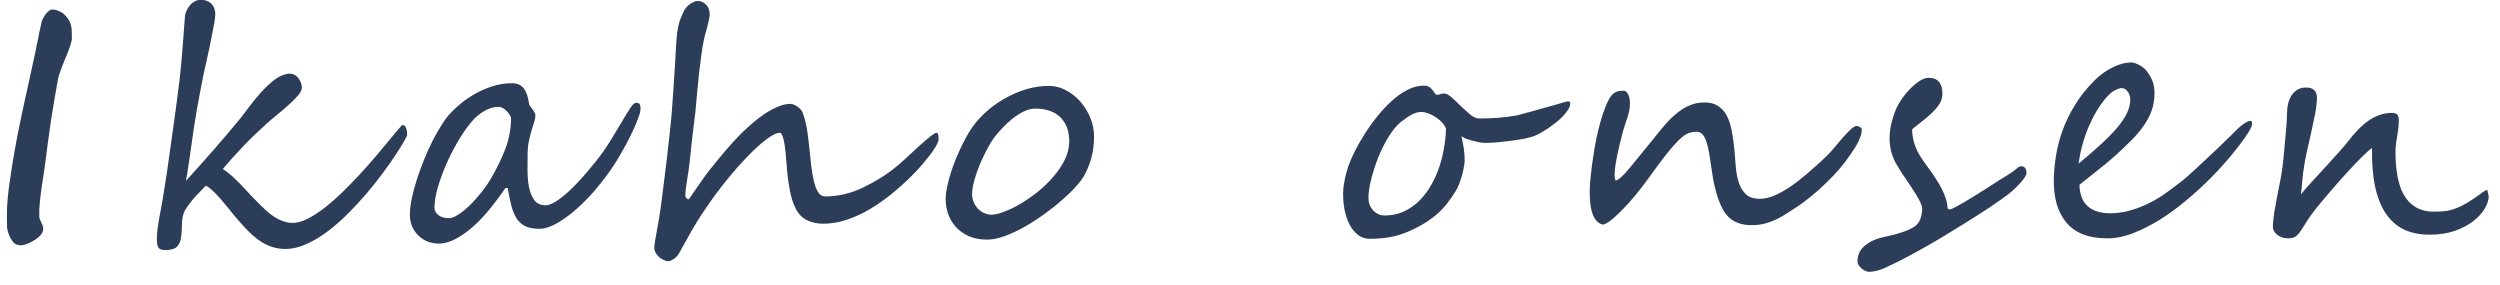 <svg width="123" height="14" viewBox="0 0 123 14" fill="none" xmlns="http://www.w3.org/2000/svg">
<path d="M3.536 1.892C3.539 2.027 3.432 2.355 3.215 2.876C3.106 3.136 3.022 3.352 2.962 3.524C2.901 3.691 2.865 3.813 2.854 3.891C2.739 4.511 2.626 5.178 2.515 5.891C2.409 6.604 2.305 7.375 2.202 8.203C2.167 8.427 2.138 8.622 2.114 8.789C2.091 8.95 2.07 9.083 2.053 9.187C2.041 9.292 2.026 9.406 2.008 9.531C1.99 9.651 1.975 9.784 1.962 9.929C1.949 10.075 1.939 10.208 1.932 10.328C1.93 10.448 1.931 10.56 1.934 10.664C1.933 10.726 1.965 10.82 2.031 10.945C2.091 11.059 2.123 11.159 2.127 11.242C2.135 11.429 2.004 11.611 1.735 11.789C1.603 11.877 1.48 11.942 1.365 11.984C1.255 12.031 1.15 12.059 1.051 12.07C0.9 12.07 0.781 12.033 0.693 11.96C0.596 11.856 0.515 11.726 0.45 11.57C0.385 11.414 0.351 11.281 0.347 11.171C0.337 10.843 0.338 10.515 0.348 10.187C0.364 9.859 0.396 9.526 0.443 9.187C0.491 8.854 0.547 8.477 0.611 8.055C0.681 7.633 0.764 7.164 0.862 6.649C0.935 6.295 1.003 5.961 1.066 5.649C1.134 5.331 1.199 5.032 1.261 4.751C1.323 4.464 1.394 4.144 1.473 3.79C1.552 3.43 1.639 3.029 1.735 2.587C1.764 2.431 1.79 2.298 1.812 2.188C1.835 2.079 1.855 1.993 1.871 1.931C1.883 1.858 1.9 1.761 1.923 1.642C1.951 1.522 1.985 1.371 2.025 1.189C2.031 1.126 2.05 1.056 2.083 0.978C2.121 0.894 2.164 0.816 2.212 0.743C2.265 0.67 2.321 0.608 2.379 0.556C2.443 0.499 2.503 0.47 2.56 0.47C2.665 0.465 2.779 0.491 2.903 0.548C3.032 0.6 3.135 0.67 3.212 0.759C3.314 0.863 3.39 0.975 3.44 1.095C3.49 1.209 3.52 1.332 3.528 1.462C3.532 1.545 3.533 1.618 3.532 1.681C3.531 1.743 3.532 1.813 3.536 1.892ZM20.031 6.649C20.031 6.675 19.98 6.776 19.878 6.953C19.781 7.13 19.642 7.354 19.46 7.625C19.284 7.891 19.073 8.19 18.828 8.523C18.582 8.857 18.314 9.195 18.021 9.539C17.729 9.877 17.419 10.211 17.09 10.539C16.767 10.862 16.434 11.151 16.091 11.406C15.748 11.661 15.404 11.864 15.057 12.015C14.711 12.171 14.374 12.249 14.046 12.249C13.832 12.249 13.629 12.221 13.438 12.164C13.251 12.106 13.073 12.028 12.902 11.929C12.738 11.825 12.578 11.705 12.424 11.57C12.275 11.434 12.132 11.291 11.994 11.14C11.81 10.937 11.634 10.734 11.465 10.531C11.302 10.323 11.144 10.13 10.991 9.953C10.843 9.771 10.697 9.609 10.554 9.469C10.41 9.323 10.269 9.211 10.13 9.133C10.119 9.143 10.087 9.174 10.034 9.226C9.987 9.279 9.931 9.338 9.867 9.406C9.804 9.469 9.74 9.534 9.676 9.601C9.618 9.664 9.573 9.713 9.541 9.75C9.403 9.911 9.288 10.06 9.198 10.195C9.107 10.325 9.048 10.442 9.02 10.547C8.992 10.635 8.972 10.739 8.96 10.859C8.952 10.979 8.948 11.099 8.946 11.218C8.942 11.427 8.926 11.601 8.898 11.742C8.869 11.882 8.823 11.994 8.759 12.078C8.701 12.161 8.619 12.218 8.514 12.249C8.415 12.286 8.289 12.304 8.138 12.304C7.951 12.304 7.832 12.257 7.781 12.164C7.736 12.075 7.715 11.929 7.718 11.726C7.721 11.58 7.731 11.424 7.75 11.257C7.774 11.091 7.8 10.924 7.829 10.758C7.863 10.586 7.894 10.416 7.923 10.25C7.957 10.083 7.986 9.924 8.009 9.773C8.079 9.357 8.143 8.95 8.202 8.555C8.261 8.159 8.317 7.763 8.371 7.367C8.429 6.972 8.486 6.573 8.539 6.172C8.593 5.766 8.65 5.347 8.709 4.915C8.804 4.243 8.881 3.561 8.939 2.868C8.998 2.17 9.048 1.524 9.089 0.931C9.091 0.827 9.109 0.72 9.142 0.611C9.18 0.501 9.234 0.402 9.303 0.314C9.372 0.22 9.454 0.144 9.549 0.087C9.644 0.025 9.751 -0.007 9.871 -0.007C10.027 -0.007 10.152 0.019 10.245 0.072C10.343 0.124 10.417 0.189 10.468 0.267C10.519 0.34 10.551 0.415 10.566 0.493C10.585 0.571 10.594 0.639 10.593 0.696C10.592 0.785 10.576 0.92 10.547 1.103C10.518 1.28 10.481 1.478 10.436 1.696C10.396 1.915 10.35 2.142 10.299 2.376C10.248 2.61 10.2 2.829 10.155 3.032C10.11 3.23 10.071 3.402 10.037 3.548C10.009 3.688 9.992 3.777 9.986 3.813C9.86 4.443 9.763 4.954 9.694 5.344C9.625 5.735 9.576 6.034 9.546 6.243C9.457 6.873 9.38 7.409 9.316 7.852C9.251 8.294 9.195 8.643 9.149 8.898C9.362 8.664 9.582 8.419 9.81 8.164C10.039 7.909 10.267 7.651 10.495 7.391C10.729 7.125 10.957 6.86 11.181 6.594C11.409 6.328 11.627 6.068 11.835 5.813C11.962 5.651 12.111 5.456 12.282 5.227C12.458 4.993 12.644 4.766 12.84 4.547C13.042 4.324 13.251 4.126 13.468 3.954C13.689 3.782 13.91 3.675 14.129 3.634C14.255 3.613 14.364 3.623 14.457 3.665C14.55 3.706 14.624 3.766 14.681 3.844C14.742 3.917 14.785 3.998 14.809 4.087C14.839 4.17 14.853 4.245 14.852 4.313C14.85 4.422 14.786 4.553 14.658 4.704C14.531 4.849 14.374 5.006 14.189 5.172C14.009 5.334 13.816 5.498 13.611 5.664C13.405 5.831 13.222 5.987 13.063 6.133C12.825 6.352 12.608 6.555 12.412 6.742C12.222 6.93 12.044 7.112 11.88 7.289C11.715 7.461 11.559 7.63 11.41 7.797C11.261 7.964 11.113 8.135 10.964 8.313C11.129 8.422 11.283 8.542 11.427 8.672C11.57 8.802 11.716 8.945 11.865 9.101C12.013 9.252 12.164 9.414 12.317 9.586C12.476 9.752 12.648 9.927 12.832 10.109C13.165 10.442 13.455 10.669 13.703 10.789C13.951 10.909 14.177 10.968 14.38 10.968C14.609 10.968 14.86 10.901 15.133 10.765C15.406 10.625 15.688 10.442 15.978 10.219C16.269 9.989 16.562 9.732 16.859 9.445C17.155 9.154 17.442 8.859 17.718 8.562C17.994 8.26 18.254 7.966 18.498 7.68C18.743 7.388 18.958 7.13 19.144 6.906C19.33 6.677 19.482 6.495 19.599 6.36C19.716 6.219 19.785 6.149 19.805 6.149C19.852 6.149 19.891 6.167 19.922 6.203C19.952 6.24 19.975 6.284 19.99 6.336C20.01 6.388 20.022 6.443 20.026 6.5C20.03 6.558 20.032 6.607 20.031 6.649ZM25.145 5.836C25.145 5.784 25.125 5.727 25.085 5.664C25.05 5.597 25.001 5.534 24.94 5.477C24.883 5.415 24.819 5.362 24.747 5.321C24.675 5.279 24.607 5.258 24.545 5.258C24.383 5.258 24.232 5.284 24.09 5.336C23.954 5.388 23.825 5.456 23.704 5.539C23.583 5.618 23.47 5.709 23.364 5.813C23.263 5.917 23.173 6.021 23.093 6.125C22.901 6.365 22.703 6.659 22.5 7.008C22.301 7.352 22.118 7.714 21.95 8.094C21.787 8.474 21.651 8.849 21.54 9.219C21.435 9.588 21.38 9.916 21.375 10.203C21.372 10.349 21.436 10.474 21.564 10.578C21.692 10.682 21.866 10.734 22.085 10.734C22.21 10.734 22.359 10.679 22.533 10.57C22.712 10.455 22.897 10.307 23.087 10.125C23.283 9.937 23.474 9.726 23.66 9.492C23.852 9.258 24.02 9.016 24.165 8.766C24.439 8.297 24.668 7.826 24.853 7.352C25.038 6.873 25.135 6.367 25.145 5.836ZM31.502 5.477C31.501 5.524 31.46 5.654 31.378 5.868C31.302 6.081 31.188 6.341 31.037 6.649C30.891 6.951 30.711 7.284 30.497 7.649C30.287 8.013 30.052 8.367 29.791 8.711C29.471 9.138 29.155 9.51 28.842 9.828C28.53 10.146 28.231 10.411 27.946 10.625C27.666 10.833 27.408 10.992 27.172 11.101C26.936 11.205 26.732 11.257 26.56 11.257C26.274 11.257 26.043 11.218 25.867 11.14C25.691 11.057 25.547 10.934 25.436 10.773C25.324 10.607 25.234 10.398 25.165 10.148C25.102 9.893 25.039 9.594 24.977 9.25H24.868C24.643 9.583 24.398 9.914 24.132 10.242C23.871 10.565 23.598 10.856 23.312 11.117C23.032 11.372 22.742 11.58 22.442 11.742C22.148 11.903 21.858 11.984 21.571 11.984C21.42 11.984 21.262 11.958 21.096 11.906C20.93 11.848 20.778 11.76 20.64 11.64C20.501 11.52 20.386 11.369 20.296 11.187C20.205 11 20.162 10.776 20.166 10.515C20.17 10.286 20.203 10.026 20.266 9.734C20.328 9.437 20.411 9.13 20.516 8.812C20.62 8.49 20.738 8.167 20.868 7.844C21.004 7.516 21.145 7.206 21.29 6.914C21.441 6.623 21.591 6.36 21.741 6.125C21.891 5.886 22.035 5.696 22.173 5.555C22.332 5.388 22.517 5.219 22.728 5.047C22.945 4.876 23.182 4.719 23.439 4.579C23.697 4.438 23.972 4.324 24.265 4.235C24.559 4.141 24.867 4.094 25.19 4.094C25.45 4.094 25.644 4.18 25.771 4.352C25.899 4.519 25.985 4.774 26.032 5.118C26.036 5.149 26.054 5.185 26.084 5.227C26.12 5.269 26.156 5.316 26.192 5.368C26.232 5.42 26.268 5.474 26.298 5.532C26.328 5.584 26.343 5.638 26.342 5.696C26.341 5.779 26.321 5.883 26.282 6.008C26.244 6.128 26.2 6.266 26.15 6.422C26.106 6.573 26.064 6.74 26.024 6.922C25.985 7.099 25.964 7.287 25.96 7.485C25.956 7.755 25.953 8.044 25.953 8.352C25.953 8.659 25.977 8.943 26.025 9.203C26.078 9.458 26.165 9.672 26.287 9.844C26.415 10.015 26.601 10.101 26.845 10.101C26.97 10.101 27.12 10.049 27.293 9.945C27.472 9.841 27.667 9.695 27.879 9.508C28.096 9.32 28.321 9.096 28.554 8.836C28.793 8.576 29.038 8.289 29.288 7.977C29.575 7.617 29.826 7.263 30.04 6.914C30.255 6.56 30.442 6.248 30.603 5.977C30.764 5.701 30.901 5.48 31.013 5.313C31.125 5.141 31.22 5.055 31.298 5.055H31.306C31.395 5.06 31.451 5.086 31.477 5.133C31.502 5.18 31.514 5.24 31.513 5.313C31.512 5.339 31.512 5.365 31.511 5.391C31.511 5.417 31.508 5.446 31.502 5.477ZM46.18 6.852C46.178 6.961 46.097 7.133 45.937 7.367C45.878 7.461 45.803 7.565 45.712 7.68C45.622 7.794 45.526 7.912 45.425 8.031C45.33 8.146 45.234 8.255 45.139 8.359C45.043 8.464 44.958 8.552 44.884 8.625C44.577 8.932 44.251 9.226 43.908 9.508C43.565 9.789 43.209 10.041 42.84 10.265C42.477 10.484 42.099 10.661 41.706 10.796C41.319 10.932 40.924 11.002 40.523 11.008C40.216 11.008 39.943 10.95 39.706 10.836C39.473 10.721 39.292 10.536 39.16 10.281C39.029 10.026 38.933 9.739 38.87 9.422C38.808 9.104 38.759 8.763 38.724 8.398C38.719 8.341 38.713 8.255 38.705 8.141C38.696 8.026 38.685 7.901 38.672 7.766C38.664 7.625 38.651 7.482 38.632 7.336C38.614 7.19 38.593 7.058 38.569 6.938C38.545 6.818 38.515 6.722 38.48 6.649C38.45 6.571 38.414 6.532 38.373 6.532C38.211 6.532 37.988 6.641 37.703 6.86C37.418 7.073 37.106 7.357 36.767 7.711C36.427 8.06 36.08 8.456 35.723 8.898C35.367 9.341 35.033 9.791 34.724 10.25C34.451 10.646 34.202 11.044 33.977 11.445C33.756 11.841 33.563 12.187 33.397 12.484C33.306 12.619 33.21 12.713 33.111 12.765C33.011 12.822 32.942 12.851 32.906 12.851C32.823 12.851 32.737 12.83 32.649 12.788C32.566 12.752 32.489 12.703 32.417 12.64C32.351 12.578 32.295 12.505 32.249 12.421C32.209 12.343 32.189 12.265 32.191 12.187C32.192 12.119 32.204 12.01 32.227 11.859C32.256 11.703 32.288 11.528 32.322 11.335C32.357 11.143 32.391 10.945 32.426 10.742C32.461 10.534 32.49 10.341 32.514 10.164C32.556 9.82 32.604 9.443 32.658 9.031C32.712 8.62 32.764 8.206 32.812 7.789C32.861 7.367 32.907 6.956 32.95 6.555C32.994 6.154 33.028 5.792 33.055 5.469C33.062 5.365 33.072 5.227 33.085 5.055C33.099 4.883 33.112 4.696 33.126 4.493C33.14 4.284 33.154 4.066 33.168 3.837C33.183 3.607 33.197 3.386 33.211 3.173C33.225 2.954 33.236 2.751 33.245 2.563C33.258 2.371 33.269 2.209 33.276 2.079C33.284 1.933 33.294 1.798 33.307 1.673C33.325 1.548 33.345 1.425 33.368 1.306C33.396 1.181 33.432 1.058 33.475 0.939C33.525 0.814 33.584 0.678 33.654 0.532C33.676 0.486 33.711 0.433 33.758 0.376C33.806 0.319 33.859 0.267 33.917 0.22C33.981 0.173 34.047 0.134 34.115 0.103C34.188 0.066 34.261 0.048 34.334 0.048C34.485 0.048 34.62 0.108 34.738 0.228C34.861 0.348 34.92 0.514 34.917 0.728C34.915 0.795 34.901 0.887 34.873 1.001C34.85 1.116 34.822 1.235 34.789 1.36C34.755 1.48 34.722 1.597 34.689 1.712C34.661 1.821 34.641 1.905 34.63 1.962C34.585 2.175 34.544 2.42 34.508 2.696C34.472 2.972 34.436 3.253 34.4 3.54C34.369 3.826 34.341 4.11 34.315 4.391C34.29 4.667 34.267 4.915 34.248 5.133C34.228 5.383 34.203 5.618 34.173 5.836C34.149 6.055 34.122 6.274 34.092 6.492C34.068 6.706 34.043 6.925 34.018 7.149C33.994 7.367 33.969 7.604 33.944 7.859C33.901 8.245 33.853 8.586 33.801 8.883C33.75 9.174 33.722 9.424 33.718 9.633C33.718 9.664 33.733 9.7 33.763 9.742C33.799 9.784 33.83 9.805 33.856 9.805H33.887C33.935 9.747 33.996 9.661 34.071 9.547C34.146 9.432 34.232 9.307 34.328 9.172C34.424 9.036 34.523 8.896 34.624 8.75C34.731 8.599 34.835 8.461 34.936 8.336C35.037 8.211 35.146 8.076 35.263 7.93C35.385 7.779 35.51 7.628 35.638 7.477C35.771 7.326 35.903 7.175 36.036 7.024C36.174 6.873 36.307 6.732 36.434 6.602C36.598 6.44 36.781 6.271 36.982 6.094C37.183 5.917 37.391 5.756 37.607 5.61C37.828 5.464 38.049 5.344 38.269 5.25C38.49 5.157 38.699 5.11 38.897 5.11C38.933 5.11 38.98 5.12 39.037 5.141C39.099 5.162 39.158 5.193 39.215 5.235C39.277 5.271 39.333 5.318 39.385 5.375C39.436 5.428 39.474 5.49 39.498 5.563C39.598 5.844 39.669 6.125 39.711 6.407C39.753 6.688 39.789 6.985 39.821 7.297C39.847 7.563 39.877 7.836 39.908 8.117C39.94 8.398 39.982 8.654 40.036 8.883C40.089 9.112 40.159 9.299 40.245 9.445C40.336 9.591 40.452 9.664 40.593 9.664C41.233 9.664 41.85 9.521 42.444 9.234C42.759 9.083 43.03 8.937 43.256 8.797C43.488 8.656 43.701 8.51 43.896 8.359C44.097 8.208 44.295 8.042 44.491 7.859C44.687 7.677 44.914 7.466 45.173 7.227C45.686 6.763 45.985 6.532 46.068 6.532C46.146 6.532 46.183 6.638 46.18 6.852ZM53.827 6.766C53.825 6.933 53.814 7.091 53.796 7.242C53.778 7.393 53.752 7.539 53.718 7.68C53.684 7.82 53.64 7.964 53.586 8.109C53.531 8.25 53.466 8.396 53.391 8.547C53.315 8.708 53.179 8.901 52.983 9.125C52.786 9.349 52.55 9.581 52.276 9.82C52.006 10.06 51.708 10.297 51.381 10.531C51.059 10.765 50.732 10.976 50.401 11.164C50.07 11.351 49.744 11.502 49.425 11.617C49.11 11.731 48.825 11.789 48.57 11.789C48.221 11.789 47.917 11.731 47.659 11.617C47.401 11.497 47.187 11.343 47.018 11.156C46.85 10.963 46.723 10.745 46.639 10.5C46.56 10.255 46.522 10.008 46.527 9.758C46.529 9.591 46.553 9.401 46.599 9.187C46.644 8.974 46.703 8.753 46.774 8.523C46.846 8.294 46.93 8.06 47.028 7.82C47.126 7.581 47.229 7.352 47.337 7.133C47.445 6.914 47.555 6.711 47.667 6.524C47.78 6.336 47.889 6.177 47.996 6.047C48.182 5.818 48.405 5.594 48.663 5.375C48.928 5.157 49.215 4.964 49.525 4.797C49.835 4.626 50.166 4.488 50.516 4.383C50.872 4.279 51.238 4.227 51.613 4.227C51.894 4.227 52.169 4.297 52.437 4.438C52.706 4.573 52.942 4.758 53.147 4.993C53.356 5.227 53.523 5.498 53.648 5.805C53.773 6.112 53.833 6.433 53.827 6.766ZM52.605 6.992C52.614 6.477 52.472 6.073 52.18 5.782C51.893 5.49 51.474 5.344 50.922 5.344C50.734 5.344 50.543 5.394 50.349 5.493C50.155 5.592 49.968 5.714 49.788 5.86C49.609 6.006 49.442 6.162 49.288 6.328C49.139 6.49 49.014 6.636 48.913 6.766C48.812 6.901 48.7 7.086 48.576 7.32C48.452 7.55 48.333 7.797 48.219 8.063C48.111 8.323 48.018 8.586 47.94 8.852C47.868 9.112 47.831 9.341 47.827 9.539C47.825 9.659 47.846 9.781 47.891 9.906C47.936 10.026 47.999 10.135 48.081 10.234C48.168 10.328 48.271 10.406 48.389 10.469C48.508 10.531 48.641 10.562 48.786 10.562C48.943 10.562 49.144 10.515 49.39 10.422C49.642 10.328 49.907 10.2 50.186 10.039C50.47 9.872 50.755 9.677 51.04 9.453C51.325 9.224 51.581 8.976 51.81 8.711C52.044 8.445 52.233 8.167 52.379 7.875C52.525 7.583 52.6 7.289 52.605 6.992ZM77.258 5.094C77.256 5.183 77.223 5.279 77.159 5.383C77.095 5.487 77.012 5.594 76.911 5.704C76.811 5.808 76.697 5.912 76.57 6.016C76.444 6.115 76.317 6.209 76.19 6.297C76.064 6.381 75.943 6.456 75.827 6.524C75.717 6.586 75.625 6.633 75.551 6.664C75.415 6.722 75.234 6.774 75.01 6.821C74.79 6.862 74.56 6.899 74.32 6.93C74.08 6.961 73.845 6.987 73.616 7.008C73.386 7.024 73.194 7.031 73.037 7.031C72.975 7.031 72.889 7.021 72.78 7C72.671 6.979 72.559 6.953 72.445 6.922C72.331 6.891 72.222 6.857 72.119 6.821C72.021 6.779 71.948 6.737 71.902 6.696C71.946 6.893 71.984 7.094 72.017 7.297C72.05 7.495 72.065 7.701 72.061 7.914C72.06 8.008 72.045 8.122 72.016 8.258C71.993 8.393 71.96 8.531 71.916 8.672C71.877 8.807 71.833 8.94 71.784 9.07C71.735 9.195 71.684 9.299 71.63 9.383C71.491 9.612 71.347 9.82 71.198 10.008C71.054 10.195 70.889 10.37 70.704 10.531C70.525 10.687 70.322 10.836 70.095 10.976C69.869 11.117 69.609 11.252 69.315 11.382C69 11.518 68.683 11.614 68.365 11.671C68.051 11.723 67.725 11.749 67.387 11.749C67.173 11.749 66.984 11.687 66.82 11.562C66.655 11.437 66.517 11.27 66.406 11.062C66.295 10.849 66.211 10.604 66.153 10.328C66.1 10.052 66.077 9.763 66.082 9.461C66.083 9.383 66.09 9.286 66.103 9.172C66.12 9.057 66.14 8.94 66.163 8.82C66.191 8.7 66.219 8.586 66.247 8.477C66.275 8.367 66.303 8.273 66.33 8.195C66.407 7.977 66.515 7.727 66.655 7.445C66.795 7.164 66.959 6.878 67.146 6.586C67.334 6.289 67.542 6 67.77 5.719C67.999 5.433 68.238 5.178 68.487 4.954C68.735 4.73 68.993 4.55 69.261 4.415C69.529 4.279 69.796 4.212 70.062 4.212C70.15 4.212 70.22 4.225 70.272 4.251C70.329 4.277 70.375 4.311 70.411 4.352C70.452 4.394 70.488 4.438 70.518 4.485C70.549 4.532 70.584 4.579 70.625 4.626C70.64 4.652 70.663 4.665 70.695 4.665C70.736 4.665 70.789 4.654 70.852 4.633C70.914 4.613 70.985 4.602 71.063 4.602C71.162 4.602 71.283 4.667 71.427 4.797C71.57 4.922 71.719 5.063 71.873 5.219C72.032 5.37 72.188 5.511 72.342 5.641C72.501 5.766 72.644 5.829 72.769 5.829C72.909 5.829 73.06 5.826 73.222 5.821C73.383 5.815 73.548 5.808 73.715 5.797C73.881 5.782 74.046 5.763 74.208 5.743C74.369 5.722 74.518 5.698 74.654 5.672C74.691 5.662 74.777 5.638 74.913 5.602C75.049 5.566 75.206 5.524 75.384 5.477C75.567 5.425 75.758 5.37 75.957 5.313C76.161 5.256 76.35 5.204 76.522 5.157C76.695 5.105 76.836 5.063 76.946 5.032C77.061 5.001 77.124 4.985 77.135 4.985C77.166 4.985 77.194 4.993 77.22 5.008C77.246 5.024 77.258 5.053 77.258 5.094ZM71.143 6.344C71.113 6.24 71.052 6.138 70.96 6.039C70.874 5.94 70.771 5.852 70.652 5.774C70.539 5.696 70.418 5.633 70.288 5.586C70.159 5.534 70.037 5.508 69.922 5.508C69.829 5.508 69.737 5.524 69.648 5.555C69.559 5.586 69.47 5.628 69.381 5.68C69.296 5.727 69.215 5.782 69.136 5.844C69.056 5.901 68.983 5.956 68.914 6.008C68.708 6.18 68.509 6.422 68.316 6.735C68.128 7.042 67.961 7.375 67.814 7.734C67.673 8.089 67.558 8.443 67.468 8.797C67.379 9.151 67.332 9.458 67.328 9.719C67.326 9.833 67.342 9.945 67.376 10.055C67.416 10.159 67.472 10.252 67.544 10.336C67.615 10.414 67.7 10.479 67.798 10.531C67.896 10.578 68.005 10.601 68.125 10.601C68.438 10.601 68.728 10.547 68.995 10.437C69.263 10.323 69.505 10.169 69.722 9.976C69.944 9.778 70.14 9.544 70.312 9.273C70.483 9.003 70.629 8.711 70.748 8.398C70.868 8.081 70.96 7.748 71.023 7.399C71.092 7.05 71.132 6.698 71.143 6.344ZM91.6 6.399C91.599 6.498 91.579 6.599 91.541 6.703C91.508 6.802 91.464 6.904 91.41 7.008C91.362 7.107 91.306 7.206 91.241 7.305C91.177 7.399 91.116 7.49 91.057 7.578C90.902 7.813 90.721 8.052 90.514 8.297C90.306 8.536 90.084 8.771 89.845 9C89.612 9.229 89.372 9.445 89.123 9.648C88.875 9.851 88.633 10.031 88.395 10.187C88.206 10.312 88.024 10.429 87.85 10.539C87.682 10.648 87.511 10.742 87.338 10.82C87.165 10.898 86.984 10.961 86.796 11.008C86.607 11.054 86.401 11.078 86.177 11.078C85.745 11.078 85.395 10.968 85.128 10.75C84.995 10.64 84.877 10.5 84.776 10.328C84.68 10.151 84.595 9.956 84.52 9.742C84.451 9.528 84.39 9.302 84.337 9.062C84.288 8.823 84.248 8.586 84.216 8.352C84.174 8.06 84.134 7.8 84.096 7.57C84.059 7.336 84.012 7.141 83.958 6.985C83.908 6.823 83.845 6.701 83.769 6.617C83.692 6.529 83.591 6.485 83.466 6.485C83.367 6.485 83.273 6.495 83.184 6.516C83.096 6.537 83.001 6.578 82.901 6.641C82.806 6.703 82.701 6.792 82.584 6.906C82.468 7.021 82.33 7.172 82.17 7.36C82.016 7.547 81.838 7.776 81.635 8.047C81.433 8.318 81.195 8.641 80.923 9.016C80.79 9.198 80.633 9.398 80.452 9.617C80.271 9.836 80.085 10.044 79.895 10.242C79.709 10.44 79.526 10.614 79.347 10.765C79.167 10.916 79.009 11.013 78.873 11.054C78.416 10.955 78.197 10.385 78.215 9.344C78.219 9.068 78.258 8.648 78.33 8.086C78.365 7.831 78.406 7.565 78.453 7.289C78.499 7.008 78.556 6.729 78.623 6.453C78.69 6.172 78.765 5.901 78.848 5.641C78.936 5.375 79.036 5.131 79.149 4.907C79.203 4.803 79.259 4.722 79.317 4.665C79.376 4.602 79.434 4.558 79.492 4.532C79.555 4.501 79.618 4.482 79.68 4.477C79.748 4.467 79.816 4.462 79.883 4.462C79.967 4.462 80.039 4.519 80.099 4.633C80.165 4.748 80.196 4.907 80.193 5.11C80.191 5.235 80.178 5.352 80.156 5.461C80.133 5.571 80.102 5.683 80.064 5.797C80.025 5.912 79.984 6.037 79.94 6.172C79.896 6.302 79.852 6.453 79.808 6.625C79.774 6.766 79.735 6.922 79.69 7.094C79.651 7.266 79.612 7.44 79.572 7.617C79.538 7.794 79.506 7.969 79.477 8.141C79.454 8.307 79.441 8.458 79.438 8.594C79.437 8.687 79.451 8.784 79.48 8.883C79.626 8.867 79.87 8.648 80.21 8.227C80.386 8.013 80.577 7.779 80.784 7.524C80.997 7.268 81.226 6.987 81.471 6.68C81.652 6.451 81.83 6.237 82.005 6.039C82.186 5.842 82.371 5.67 82.561 5.524C82.751 5.373 82.951 5.256 83.16 5.172C83.376 5.084 83.611 5.04 83.866 5.04C84.137 5.04 84.36 5.099 84.535 5.219C84.715 5.334 84.858 5.495 84.964 5.704C85.07 5.907 85.149 6.151 85.201 6.438C85.259 6.724 85.303 7.039 85.334 7.383C85.36 7.675 85.384 7.964 85.405 8.25C85.431 8.536 85.484 8.794 85.564 9.023C85.643 9.247 85.76 9.43 85.914 9.57C86.068 9.711 86.29 9.781 86.582 9.781C86.806 9.781 87.041 9.729 87.288 9.625C87.534 9.521 87.795 9.377 88.069 9.195C88.343 9.008 88.625 8.789 88.916 8.539C89.212 8.289 89.516 8.016 89.828 7.719C89.95 7.604 90.082 7.461 90.226 7.289C90.375 7.112 90.518 6.943 90.656 6.782C90.8 6.62 90.932 6.482 91.054 6.367C91.176 6.253 91.273 6.196 91.346 6.196C91.377 6.196 91.427 6.211 91.494 6.243C91.566 6.274 91.602 6.326 91.6 6.399ZM99.703 8.523C99.702 8.57 99.672 8.638 99.614 8.727C99.56 8.815 99.48 8.917 99.374 9.031C99.273 9.141 99.151 9.26 99.008 9.39C98.866 9.515 98.705 9.64 98.525 9.765C98.088 10.078 97.611 10.396 97.095 10.718C96.579 11.041 96.064 11.359 95.548 11.671C95.132 11.921 94.738 12.148 94.364 12.351C93.991 12.559 93.663 12.734 93.379 12.874C93.2 12.963 93.043 13.038 92.906 13.101C92.775 13.163 92.654 13.216 92.544 13.257C92.434 13.299 92.33 13.327 92.23 13.343C92.136 13.364 92.042 13.374 91.949 13.374C91.902 13.374 91.845 13.359 91.778 13.327C91.71 13.301 91.648 13.262 91.592 13.21C91.535 13.163 91.487 13.109 91.446 13.046C91.406 12.984 91.386 12.919 91.387 12.851C91.393 12.518 91.528 12.252 91.791 12.054C91.855 12.007 91.915 11.966 91.973 11.929C92.031 11.893 92.097 11.859 92.17 11.828C92.244 11.791 92.33 11.757 92.43 11.726C92.534 11.695 92.662 11.664 92.814 11.632C93.096 11.575 93.366 11.502 93.623 11.414C93.884 11.325 94.081 11.231 94.213 11.132C94.345 11.034 94.436 10.909 94.485 10.758C94.54 10.607 94.569 10.445 94.572 10.273C94.575 10.101 94.401 9.752 94.05 9.226C93.878 8.961 93.723 8.729 93.585 8.531C93.454 8.333 93.34 8.146 93.243 7.969C93.148 7.787 93.076 7.589 93.027 7.375C92.984 7.156 92.964 6.948 92.967 6.75C92.974 6.391 93.045 6.024 93.181 5.649C93.248 5.43 93.348 5.214 93.481 5.001C93.621 4.782 93.772 4.587 93.937 4.415C94.101 4.243 94.265 4.102 94.428 3.993C94.597 3.883 94.744 3.829 94.869 3.829H94.892C95.35 3.829 95.575 4.1 95.566 4.641C95.562 4.849 95.483 5.053 95.329 5.25C95.174 5.443 94.963 5.649 94.693 5.868C94.561 5.977 94.44 6.073 94.329 6.157C94.218 6.24 94.134 6.31 94.075 6.367C94.073 6.503 94.091 6.662 94.13 6.844C94.168 7.021 94.228 7.201 94.308 7.383C94.394 7.56 94.505 7.745 94.642 7.938C94.78 8.13 94.915 8.318 95.047 8.5C95.128 8.615 95.212 8.742 95.298 8.883C95.39 9.018 95.473 9.164 95.549 9.32C95.624 9.471 95.687 9.625 95.736 9.781C95.786 9.937 95.814 10.088 95.822 10.234C95.822 10.245 95.832 10.26 95.853 10.281C95.873 10.297 95.897 10.304 95.923 10.304C95.964 10.304 96.046 10.273 96.166 10.211C96.293 10.143 96.442 10.06 96.616 9.961C96.79 9.857 96.979 9.742 97.184 9.617C97.39 9.487 97.592 9.359 97.792 9.234C97.993 9.104 98.182 8.982 98.361 8.867C98.545 8.753 98.701 8.656 98.827 8.578C98.995 8.474 99.122 8.383 99.207 8.305C99.296 8.221 99.378 8.18 99.451 8.18C99.539 8.18 99.604 8.214 99.644 8.281C99.685 8.344 99.704 8.424 99.703 8.523ZM110.804 6.094C110.803 6.177 110.743 6.315 110.626 6.508C110.412 6.841 110.145 7.201 109.826 7.586C109.512 7.971 109.162 8.359 108.775 8.75C108.393 9.135 107.986 9.508 107.553 9.867C107.125 10.226 106.69 10.544 106.248 10.82C105.805 11.091 105.369 11.309 104.94 11.476C104.51 11.643 104.102 11.726 103.717 11.726H103.662C102.771 11.726 102.109 11.471 101.675 10.961C101.241 10.45 101.032 9.739 101.047 8.828C101.053 8.464 101.088 8.078 101.153 7.672C101.217 7.266 101.323 6.854 101.47 6.438C101.623 6.016 101.826 5.597 102.078 5.18C102.335 4.758 102.657 4.352 103.044 3.962C103.335 3.675 103.641 3.456 103.961 3.305C104.282 3.149 104.582 3.071 104.864 3.071C104.905 3.071 104.96 3.082 105.027 3.102C105.095 3.123 105.162 3.152 105.229 3.188C105.301 3.22 105.368 3.261 105.43 3.313C105.497 3.36 105.553 3.412 105.599 3.469C105.742 3.657 105.845 3.837 105.91 4.008C105.975 4.18 106.005 4.381 106.002 4.61C105.996 4.912 105.95 5.188 105.862 5.438C105.775 5.683 105.651 5.922 105.491 6.157C105.331 6.391 105.134 6.628 104.901 6.867C104.668 7.102 104.4 7.357 104.099 7.633C103.998 7.727 103.879 7.831 103.742 7.945C103.604 8.06 103.457 8.18 103.298 8.305C103.14 8.43 102.976 8.56 102.807 8.695C102.638 8.831 102.472 8.963 102.308 9.094C102.334 10.026 102.844 10.492 103.839 10.492C104.391 10.492 104.982 10.346 105.612 10.055C105.922 9.909 106.211 9.742 106.48 9.555C106.749 9.362 107.013 9.167 107.271 8.969C107.398 8.87 107.538 8.753 107.691 8.617C107.845 8.482 108.001 8.339 108.16 8.188C108.324 8.037 108.485 7.886 108.644 7.734C108.808 7.583 108.961 7.44 109.104 7.305C109.194 7.216 109.29 7.123 109.39 7.024C109.496 6.925 109.607 6.818 109.724 6.703L110.153 6.282C110.412 6.058 110.599 5.946 110.713 5.946C110.776 5.946 110.806 5.995 110.804 6.094ZM104.809 4.922C104.811 4.766 104.772 4.631 104.691 4.516C104.609 4.396 104.509 4.337 104.389 4.337C104.3 4.337 104.185 4.373 104.043 4.446C103.907 4.519 103.759 4.649 103.599 4.836C103.275 5.222 102.996 5.688 102.763 6.235C102.53 6.776 102.363 7.38 102.263 8.047C102.596 7.781 102.876 7.544 103.104 7.336C103.336 7.128 103.545 6.933 103.731 6.75C103.858 6.625 103.983 6.492 104.105 6.352C104.232 6.211 104.347 6.063 104.448 5.907C104.555 5.75 104.641 5.589 104.707 5.422C104.772 5.256 104.806 5.089 104.809 4.922ZM122.445 9.664C122.442 9.846 122.376 10.047 122.247 10.265C122.118 10.484 121.93 10.69 121.682 10.883C121.439 11.07 121.137 11.229 120.775 11.359C120.414 11.484 120.001 11.546 119.538 11.546C119.069 11.546 118.656 11.466 118.3 11.304C117.943 11.138 117.643 10.88 117.399 10.531C117.16 10.182 116.98 9.739 116.859 9.203C116.743 8.667 116.691 8.026 116.704 7.281C116.62 7.333 116.496 7.44 116.331 7.602C116.167 7.758 115.982 7.945 115.775 8.164C115.573 8.378 115.361 8.609 115.138 8.859C114.92 9.109 114.71 9.351 114.509 9.586C114.312 9.815 114.134 10.028 113.974 10.226C113.82 10.424 113.705 10.578 113.63 10.687C113.497 10.885 113.39 11.052 113.309 11.187C113.229 11.317 113.154 11.424 113.085 11.507C113.016 11.585 112.942 11.643 112.864 11.679C112.79 11.71 112.694 11.726 112.574 11.726C112.464 11.726 112.363 11.71 112.27 11.679C112.177 11.643 112.097 11.598 112.03 11.546C111.963 11.489 111.912 11.427 111.877 11.359C111.842 11.291 111.824 11.224 111.826 11.156C111.827 11.062 111.834 10.955 111.847 10.836C111.859 10.711 111.874 10.586 111.892 10.461C111.915 10.331 111.938 10.203 111.961 10.078C111.984 9.953 112.004 9.841 112.022 9.742C112.078 9.466 112.141 9.143 112.21 8.773C112.279 8.404 112.336 7.953 112.381 7.422C112.413 7.084 112.442 6.763 112.468 6.461C112.499 6.159 112.517 5.844 112.523 5.516C112.526 5.36 112.546 5.209 112.585 5.063C112.624 4.917 112.681 4.79 112.756 4.68C112.836 4.566 112.931 4.475 113.042 4.407C113.158 4.339 113.294 4.305 113.45 4.305C113.564 4.305 113.658 4.321 113.73 4.352C113.803 4.383 113.859 4.425 113.9 4.477C113.941 4.529 113.966 4.589 113.975 4.657C113.99 4.719 113.996 4.784 113.995 4.852C113.994 4.93 113.987 5.008 113.976 5.086C113.964 5.159 113.958 5.224 113.957 5.282C113.956 5.297 113.948 5.357 113.93 5.461C113.913 5.56 113.887 5.688 113.853 5.844C113.825 6 113.788 6.175 113.743 6.367C113.703 6.56 113.661 6.753 113.616 6.946C113.521 7.347 113.45 7.669 113.404 7.914C113.364 8.154 113.331 8.362 113.308 8.539C113.289 8.711 113.273 8.872 113.26 9.023C113.253 9.174 113.234 9.357 113.204 9.57C113.321 9.414 113.486 9.221 113.698 8.992C113.911 8.758 114.131 8.518 114.359 8.273C114.587 8.024 114.805 7.784 115.012 7.555C115.224 7.32 115.392 7.125 115.514 6.969C115.674 6.761 115.836 6.571 116 6.399C116.165 6.227 116.334 6.078 116.508 5.953C116.682 5.829 116.866 5.732 117.06 5.664C117.254 5.592 117.46 5.555 117.679 5.555C117.83 5.555 117.925 5.592 117.966 5.664C118.006 5.737 118.026 5.826 118.024 5.93C118.023 5.972 118.02 6.016 118.014 6.063C118.013 6.105 118.012 6.146 118.012 6.188C118.011 6.229 118.002 6.305 117.984 6.414C117.967 6.519 117.949 6.633 117.932 6.758C117.914 6.878 117.896 6.992 117.879 7.102C117.867 7.211 117.86 7.287 117.859 7.328C117.852 7.781 117.878 8.198 117.94 8.578C118.001 8.953 118.105 9.279 118.251 9.555C118.398 9.825 118.595 10.036 118.842 10.187C119.09 10.338 119.396 10.414 119.76 10.414C119.994 10.414 120.2 10.401 120.378 10.375C120.561 10.344 120.734 10.294 120.896 10.226C121.064 10.159 121.232 10.073 121.4 9.969C121.574 9.864 121.769 9.734 121.985 9.578C122.038 9.536 122.091 9.497 122.143 9.461C122.186 9.435 122.228 9.409 122.27 9.383C122.312 9.357 122.346 9.344 122.372 9.344L122.445 9.664Z" fill="#2C3D59"/>
</svg>

